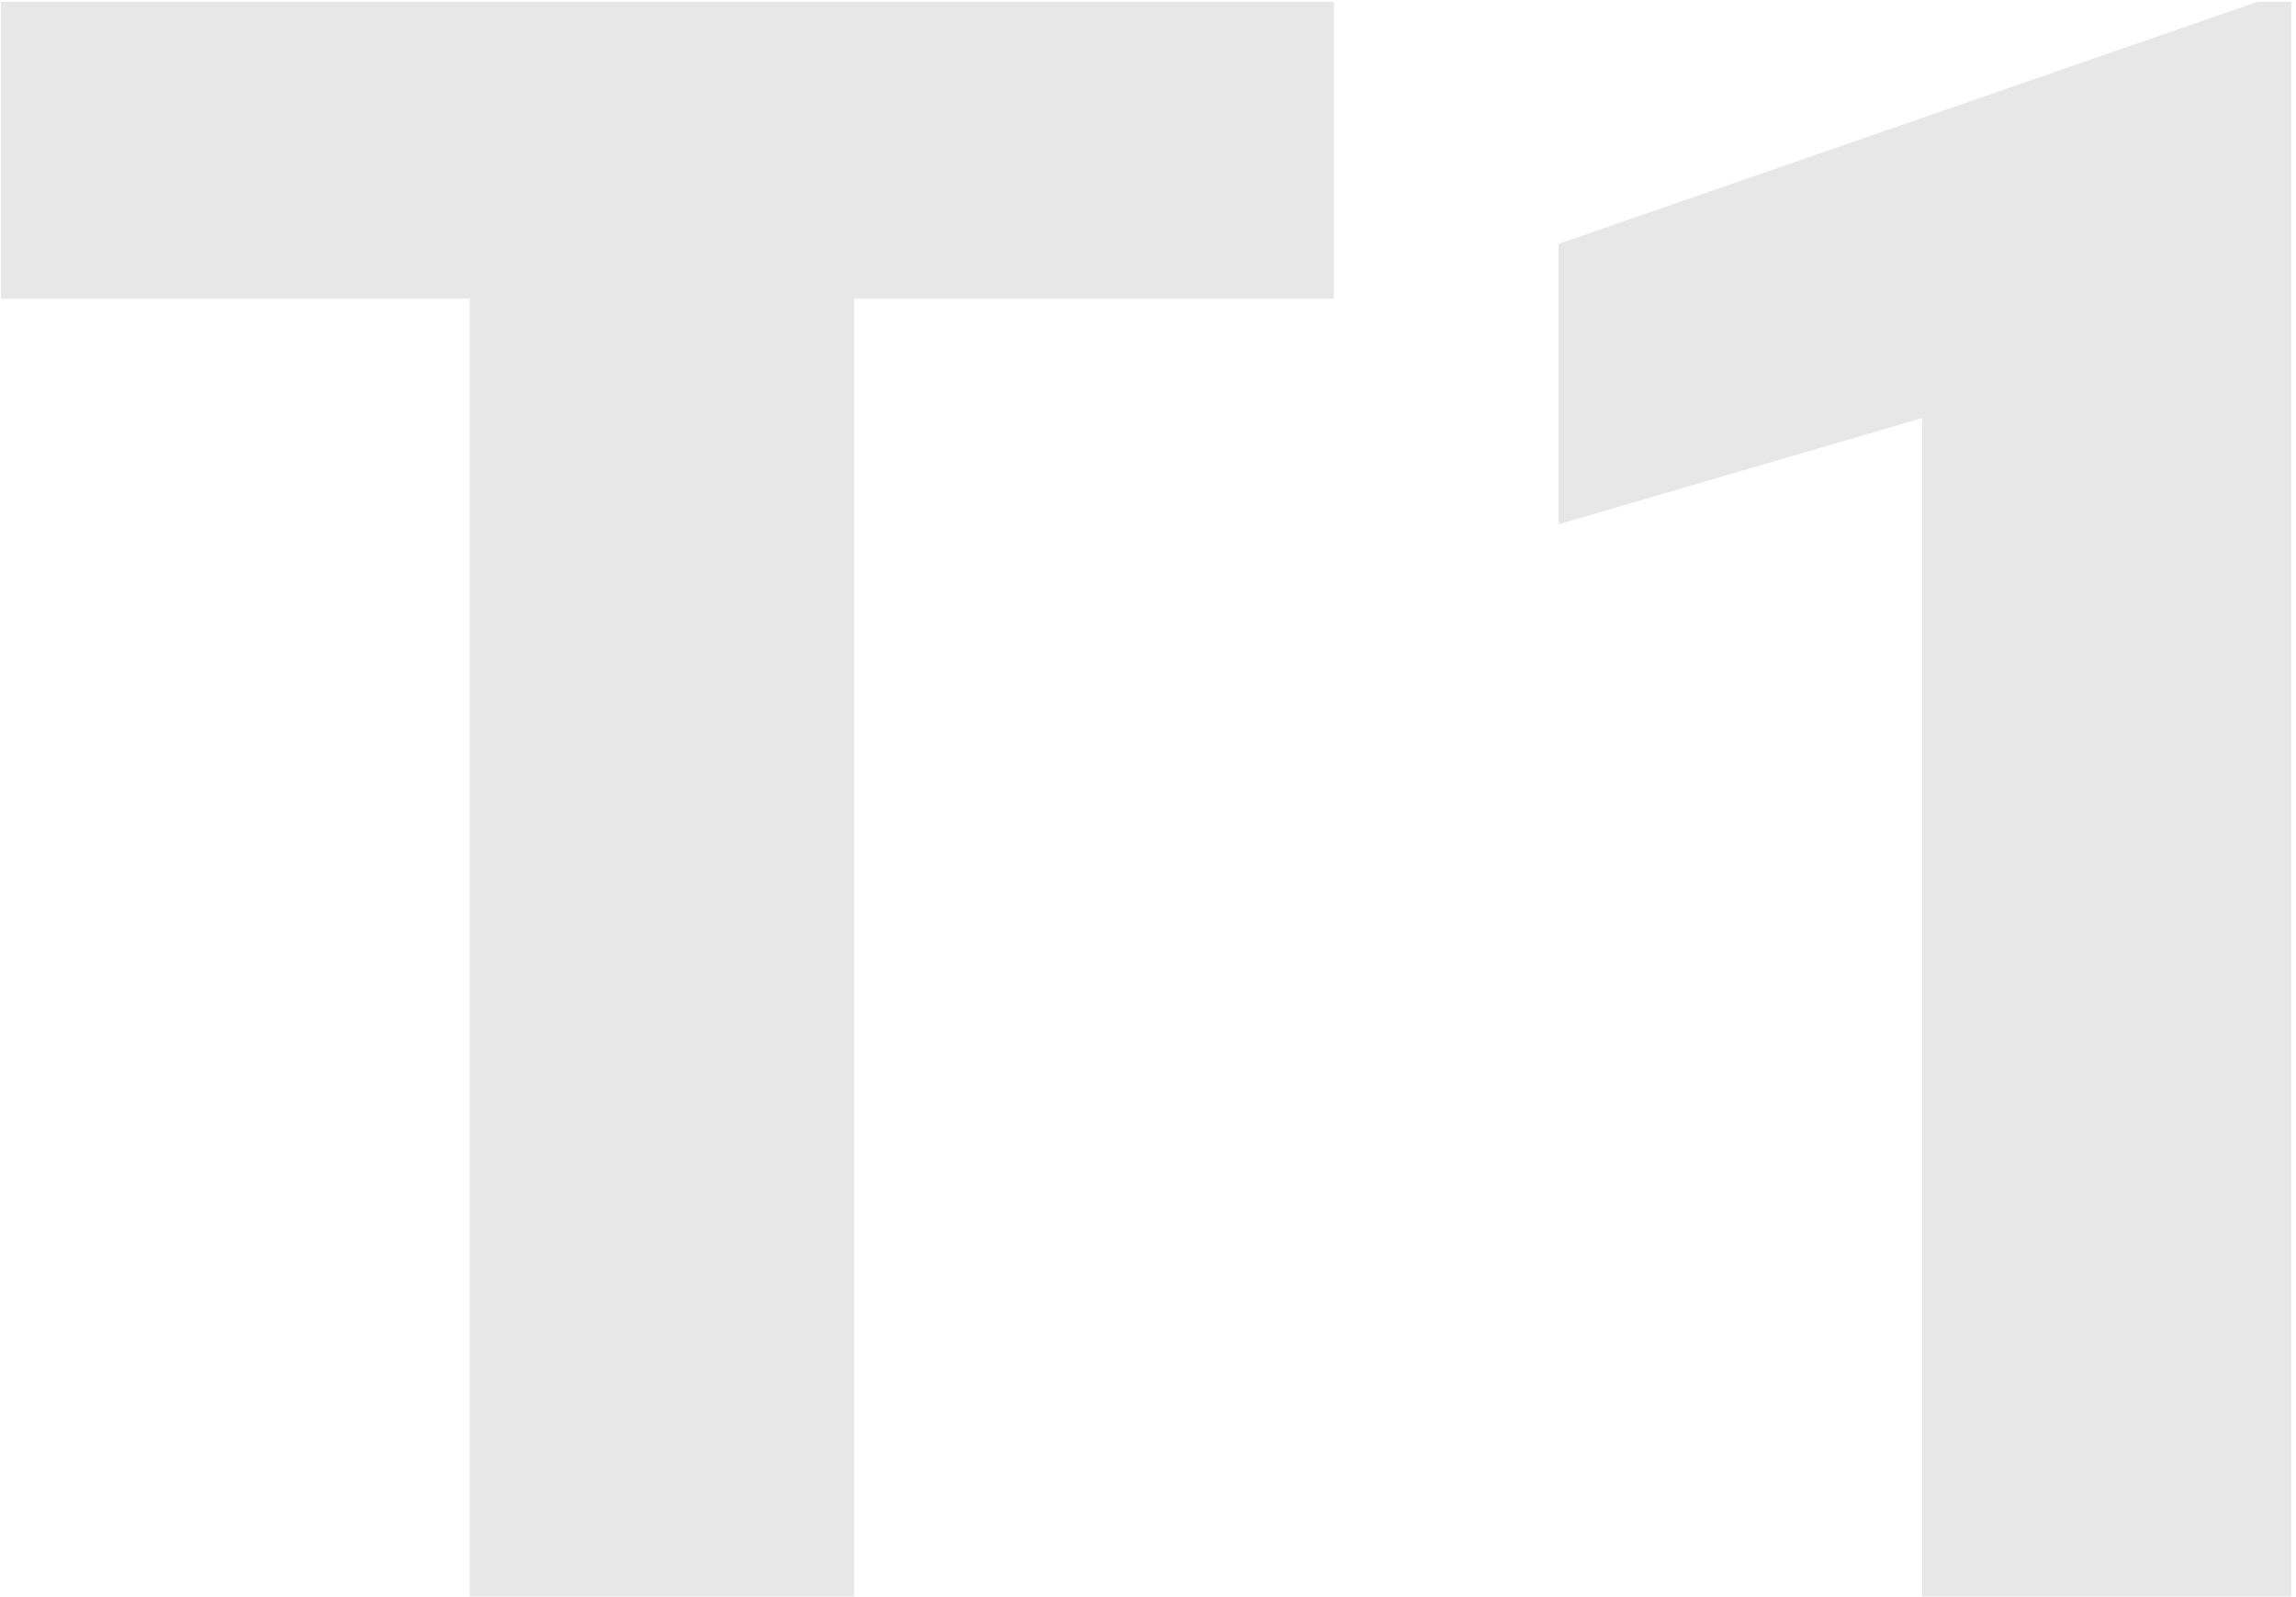 <svg width="348" height="242" viewBox="0 0 348 242" fill="none" xmlns="http://www.w3.org/2000/svg">
<g clip-path="url(#clip0_2004_11)">
<path d="M347.281 0.281V242H291.334V63.367L236.217 79.471V36.971L342.135 0.281H347.281Z" fill="#E7E7E7"/>
<path d="M129.469 0.281V242H71.197V0.281H129.469ZM202.184 0.281V45.272H0.143V0.281H202.184Z" fill="#E7E7E7"/>
</g>
<defs>
<clipPath id="clip0_2004_11">
<rect width="347.139" height="241.719" fill="white" transform="translate(0.143 0.281)"/>
</clipPath>
</defs>
</svg>
